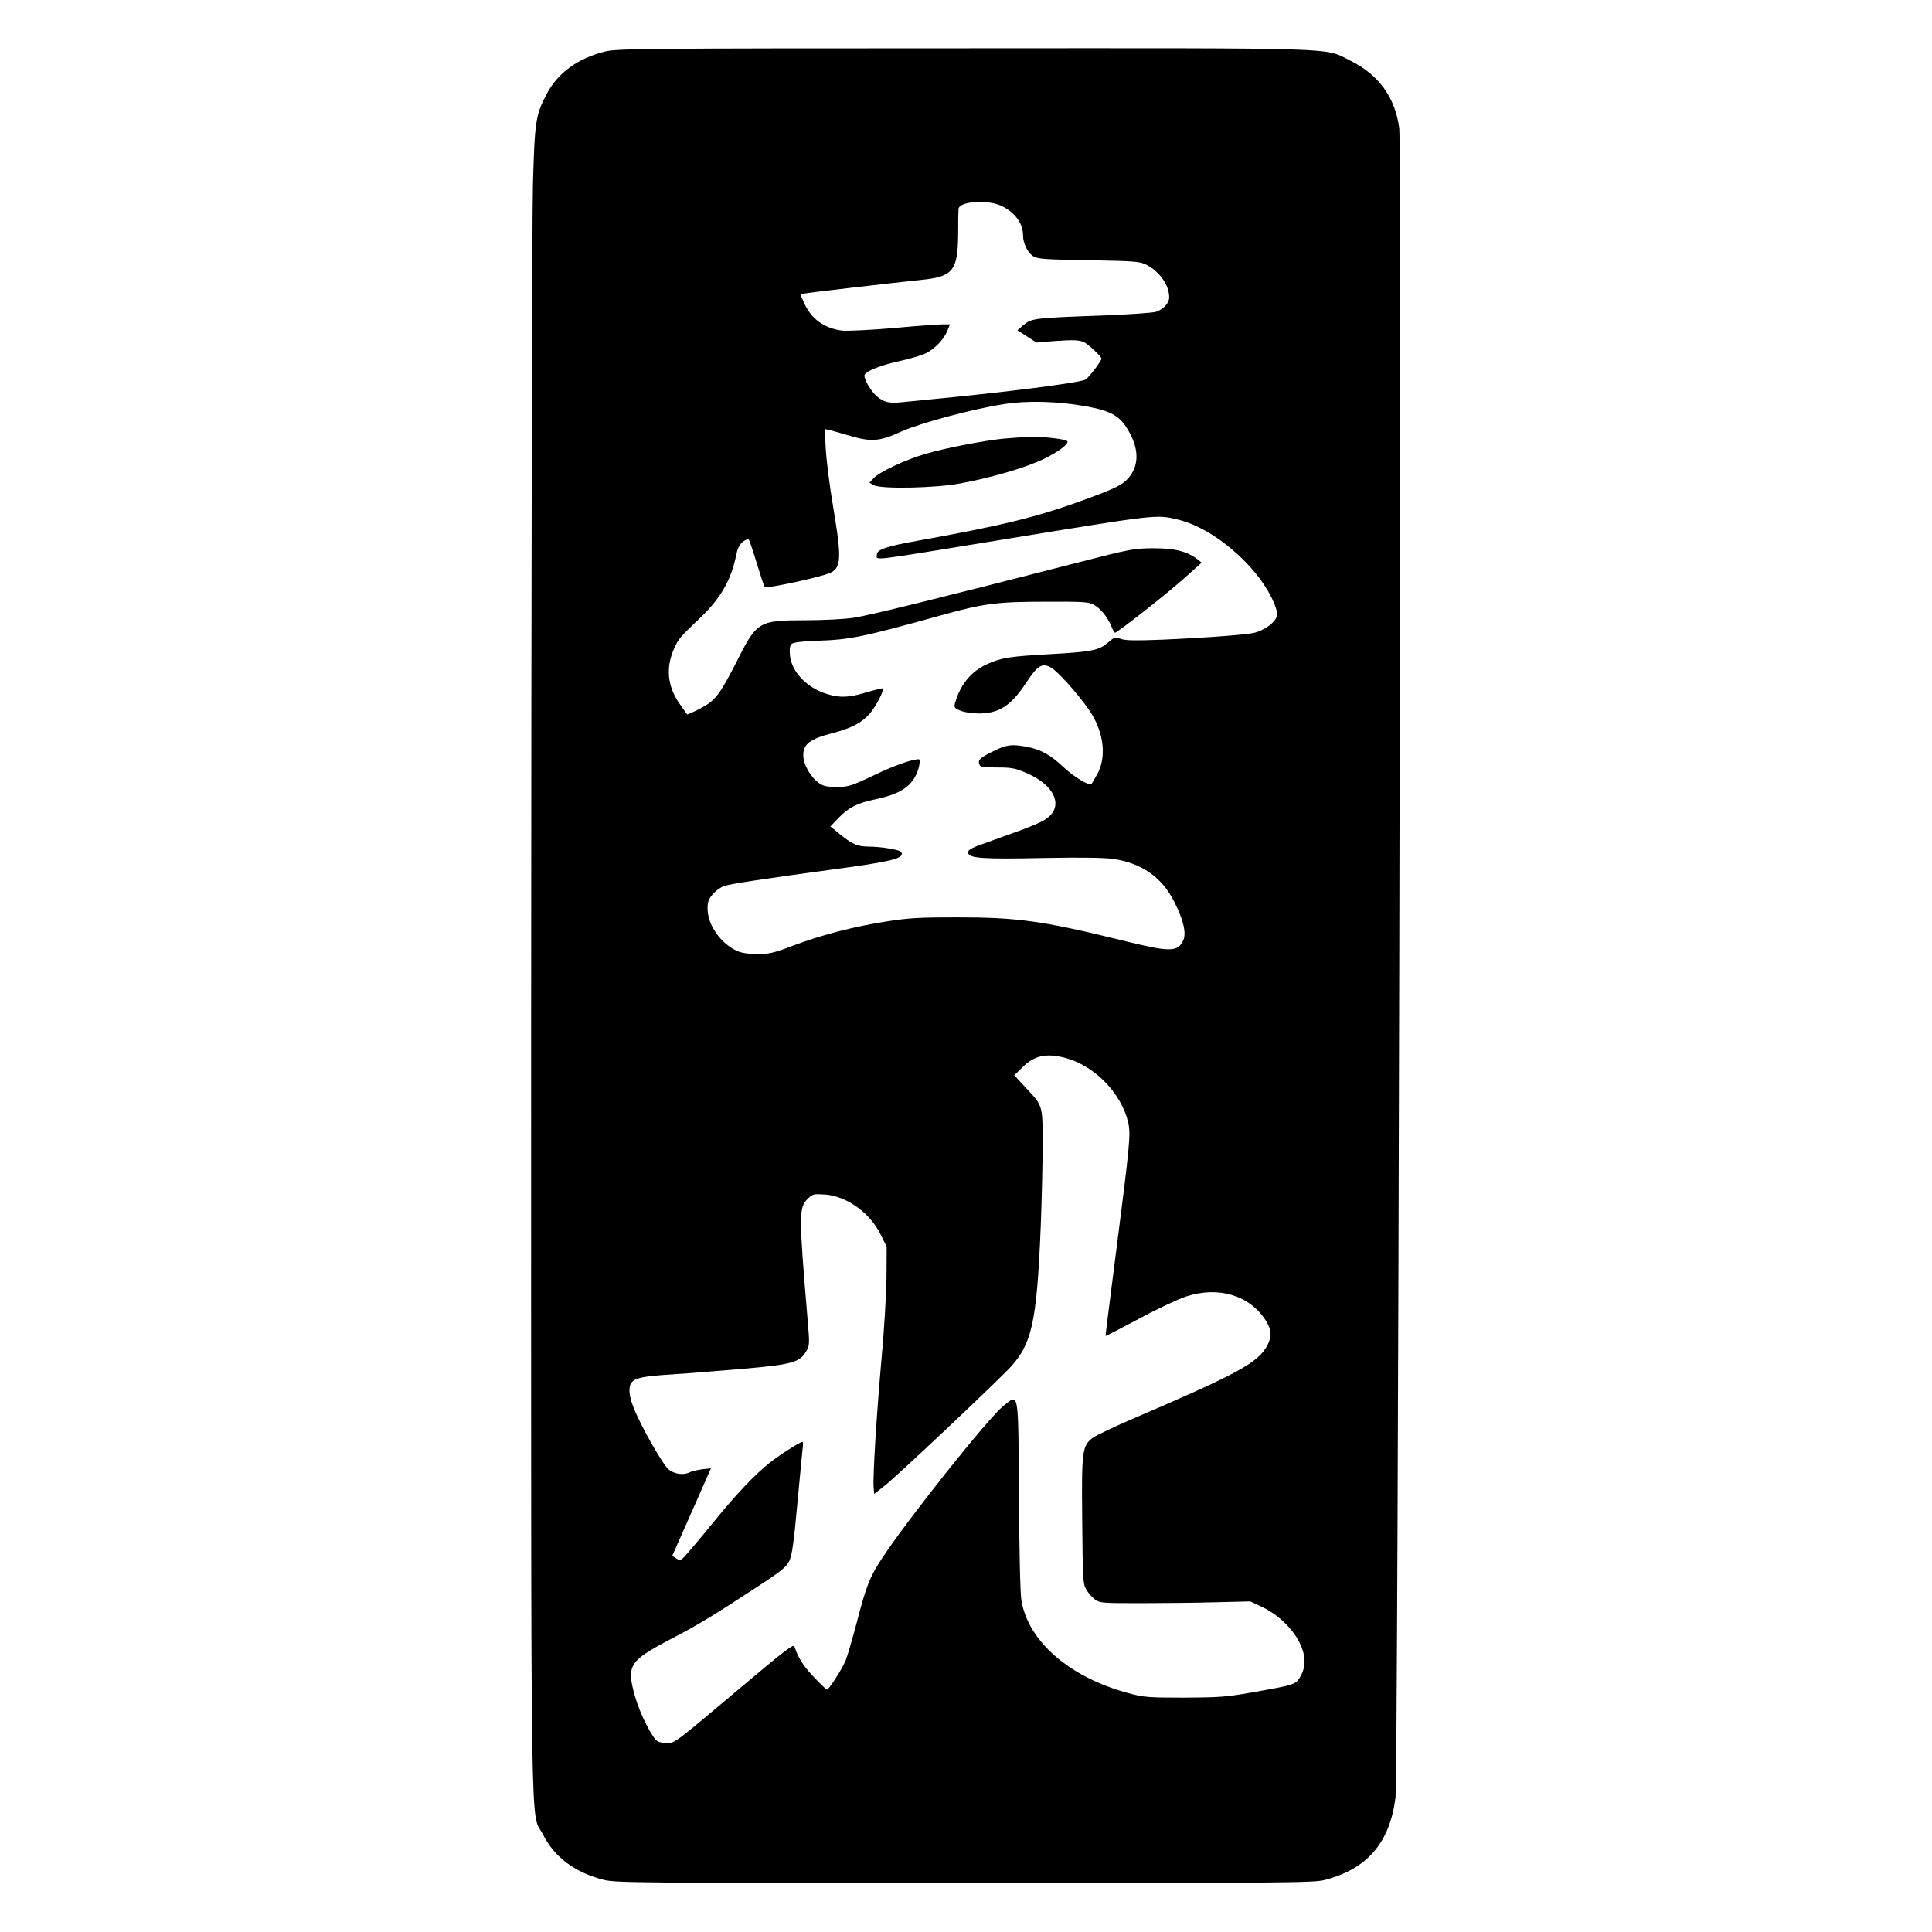 <?xml version="1.0" standalone="no"?>
<!DOCTYPE svg PUBLIC "-//W3C//DTD SVG 20010904//EN"
 "http://www.w3.org/TR/2001/REC-SVG-20010904/DTD/svg10.dtd">
<svg version="1.0" xmlns="http://www.w3.org/2000/svg"
 width="1084pt" height="1084pt" viewBox="0 0 1084 1084"
 preserveAspectRatio="xMidYMid meet">
<g transform="translate(0,1084) scale(0.1,-0.1)"
fill="#000000" stroke="none">
<path d="M3395 10551 c-153 -38 -266 -120 -328 -239 -62 -118 -67 -152 -77
-512 -5 -179 -9 -2284 -10 -4678 0 -4836 -6 -4431 67 -4576 64 -126 178 -212
339 -253 65 -17 183 -18 2024 -18 1829 0 1959 1 2023 17 239 62 365 209 397
463 14 116 35 9263 21 9365 -23 174 -116 302 -275 380 -150 74 -2 70 -2166 69
-1816 0 -1950 -2 -2015 -18z m2230 -869 c72 -37 115 -97 115 -163 0 -44 25
-95 56 -116 25 -16 59 -19 314 -23 267 -5 287 -7 325 -27 73 -39 125 -114 125
-181 0 -32 -30 -65 -72 -81 -16 -6 -148 -15 -295 -21 -393 -14 -403 -16 -448
-52 l-37 -31 53 -34 54 -35 95 8 c114 8 146 7 174 -7 26 -14 96 -80 96 -91 0
-14 -72 -108 -90 -118 -33 -18 -459 -72 -860 -110 -63 -6 -140 -14 -172 -17
-70 -7 -98 0 -138 33 -31 26 -70 91 -70 117 0 21 86 57 201 82 60 13 125 33
146 44 49 25 98 76 118 124 l15 37 -42 0 c-24 0 -149 -9 -278 -21 -129 -11
-257 -17 -285 -14 -102 13 -175 67 -214 157 l-20 46 22 5 c22 5 486 59 660 77
174 18 201 52 203 255 0 72 1 136 2 143 6 44 171 54 247 14z m464 -1121 c141
-25 192 -53 238 -130 64 -106 66 -200 6 -271 -33 -39 -73 -60 -241 -121 -271
-100 -465 -147 -949 -234 -165 -29 -223 -49 -223 -75 0 -36 -65 -43 690 80
895 146 874 144 998 115 217 -51 483 -292 551 -498 11 -32 10 -41 -4 -63 -20
-30 -68 -61 -115 -74 -44 -11 -266 -28 -520 -39 -148 -6 -203 -5 -230 4 -34
12 -37 11 -73 -20 -51 -44 -90 -52 -322 -65 -231 -13 -276 -20 -356 -56 -89
-40 -150 -113 -180 -217 -7 -26 -5 -30 29 -44 20 -9 66 -16 102 -16 114 -1
182 43 266 170 66 100 90 115 140 88 38 -20 156 -153 217 -242 81 -120 98
-263 41 -361 -15 -26 -28 -49 -30 -51 -11 -13 -98 40 -155 93 -74 70 -129 101
-208 116 -82 15 -111 12 -176 -19 -82 -40 -99 -53 -91 -77 5 -18 15 -20 98
-20 82 0 102 -3 169 -32 144 -62 202 -168 129 -240 -31 -31 -83 -53 -323 -138
-120 -42 -137 -51 -135 -69 5 -31 80 -36 428 -29 205 4 331 2 385 -5 160 -23
275 -103 344 -242 52 -103 68 -176 50 -215 -32 -67 -74 -67 -344 0 -443 109
-587 129 -925 129 -203 0 -270 -3 -389 -22 -185 -28 -377 -78 -532 -137 -108
-41 -134 -47 -199 -47 -48 0 -88 6 -113 17 -93 41 -167 146 -167 238 0 39 6
54 30 82 17 19 45 39 63 45 39 12 213 39 597 91 323 43 400 61 400 89 0 14
-14 20 -64 29 -35 7 -90 12 -122 12 -64 0 -93 13 -172 78 l-43 35 48 50 c56
57 102 81 203 102 133 28 197 67 231 140 17 37 25 85 14 85 -38 0 -138 -35
-250 -89 -131 -62 -144 -66 -210 -66 -57 0 -76 4 -102 23 -46 33 -86 104 -86
154 0 63 36 91 158 123 112 29 168 58 215 111 35 41 85 137 72 142 -4 1 -45
-9 -92 -23 -96 -29 -146 -31 -216 -10 -116 34 -204 126 -212 220 -3 37 0 54
11 63 10 8 61 14 144 17 183 6 256 21 698 144 234 65 309 75 580 75 210 1 244
-1 272 -17 37 -20 76 -67 98 -120 8 -20 18 -37 21 -37 13 0 288 216 383 301
l103 92 -23 19 c-59 45 -128 62 -249 62 -110 -1 -129 -5 -410 -77 -794 -204
-1183 -300 -1270 -313 -55 -8 -170 -14 -273 -14 -255 0 -270 -8 -373 -211
-105 -207 -129 -239 -213 -283 -40 -21 -74 -36 -76 -34 -1 1 -21 29 -43 61
-68 98 -78 203 -28 312 24 52 28 57 146 170 114 109 171 209 200 347 8 41 19
63 37 78 15 11 30 17 34 13 4 -4 24 -64 45 -133 21 -69 41 -129 45 -134 7 -8
230 37 339 70 93 27 97 65 44 384 -20 118 -38 264 -41 324 l-6 109 24 -5 c13
-3 66 -18 117 -33 122 -36 168 -32 292 25 103 46 399 126 575 153 126 20 298
16 454 -12z m-114 -3656 c165 -43 317 -198 355 -363 15 -65 10 -120 -70 -742
-32 -250 -58 -455 -57 -456 1 -1 85 42 186 96 101 55 222 111 267 126 182 59
356 6 446 -135 33 -53 35 -88 9 -139 -50 -96 -160 -157 -736 -404 -115 -49
-224 -101 -242 -114 -61 -46 -65 -69 -61 -464 3 -334 4 -357 23 -389 11 -19
33 -43 48 -55 27 -20 40 -21 250 -21 122 0 312 2 422 5 l200 5 68 -32 c86 -41
168 -119 207 -196 37 -75 39 -135 7 -192 -26 -47 -31 -48 -274 -91 -141 -25
-182 -28 -378 -29 -200 0 -228 2 -309 24 -331 87 -567 290 -605 521 -7 39 -12
275 -14 589 -4 602 1 573 -88 502 -83 -66 -534 -632 -680 -854 -69 -105 -88
-152 -144 -368 -24 -91 -51 -183 -60 -205 -20 -48 -94 -164 -105 -164 -5 0
-38 33 -76 73 -59 63 -85 104 -107 170 -5 14 -62 -30 -297 -228 -370 -312
-373 -315 -416 -315 -20 0 -44 4 -54 10 -29 15 -97 150 -125 245 -52 182 -39
204 205 332 138 71 238 132 467 282 149 97 174 118 192 154 15 33 25 101 45
322 14 154 28 295 30 313 3 17 2 32 -2 32 -14 0 -129 -74 -187 -120 -78 -62
-188 -178 -295 -310 -47 -58 -111 -135 -143 -172 -56 -66 -58 -67 -81 -53
l-24 16 109 246 108 245 -51 -6 c-28 -4 -59 -11 -69 -17 -33 -17 -86 -10 -117
16 -34 28 -157 245 -197 347 -17 42 -25 80 -23 105 5 58 37 69 243 82 94 6
276 21 405 32 264 23 309 36 344 98 19 33 19 41 7 180 -49 587 -49 624 0 674
29 28 33 29 98 25 122 -9 253 -103 313 -226 l33 -67 -1 -170 c-1 -95 -13 -298
-28 -460 -27 -301 -50 -667 -44 -724 l3 -33 65 51 c61 49 522 482 676 636 144
144 171 257 194 830 5 132 10 330 10 440 0 229 3 218 -99 327 l-60 65 47 46
c66 65 131 79 237 52z"/>
<path d="M5630 8379 c-113 -12 -323 -52 -435 -85 -110 -31 -262 -102 -293
-137 l-24 -25 24 -14 c40 -23 348 -17 488 10 177 33 364 88 464 136 83 39 147
88 134 101 -11 11 -126 25 -198 24 -41 -1 -113 -6 -160 -10z"/>
</g>
</svg>
